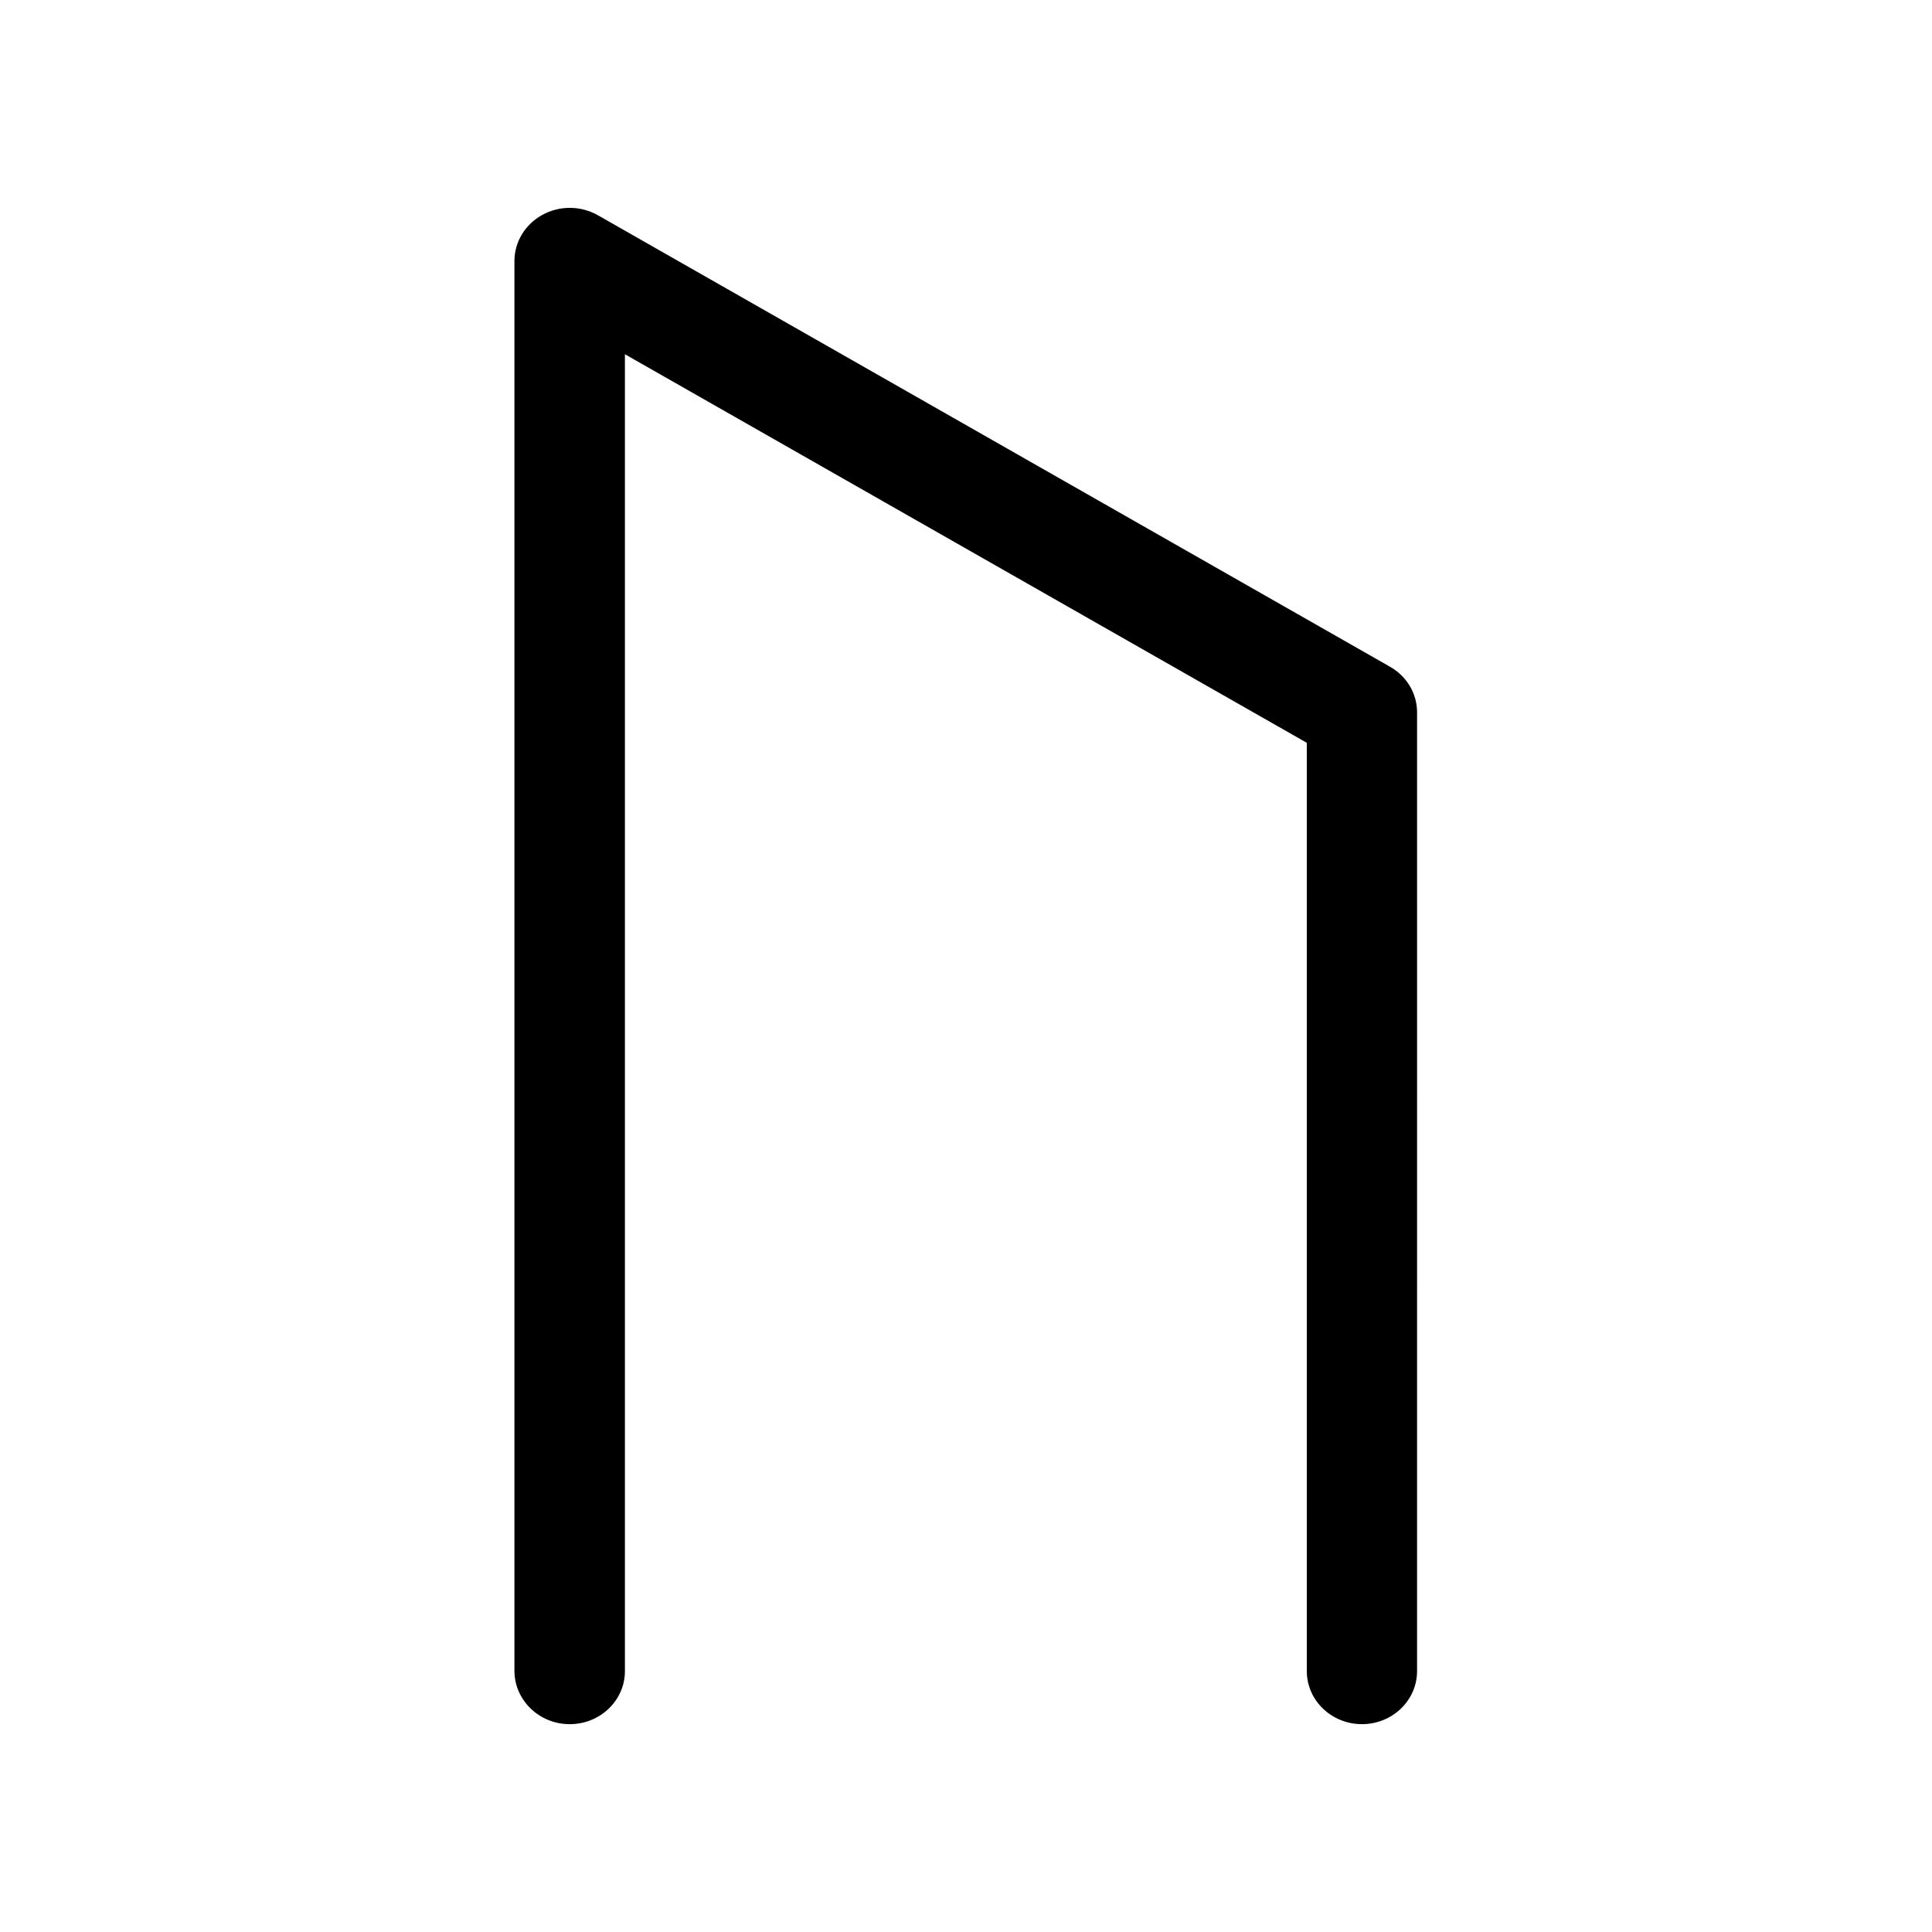 <?xml version="1.0" encoding="UTF-8"?>
<!-- Uploaded to: ICON Repo, www.svgrepo.com, Generator: ICON Repo Mixer Tools -->
<svg fill="#000000" width="800px" height="800px" version="1.1" viewBox="144 144 512 512" xmlns="http://www.w3.org/2000/svg">
 <path d="m295 600.92c8.062 0 14.609-6.297 14.609-14.055v-348.99l180.71 102.98v246.01c0 7.758 6.551 14.055 14.609 14.055 8.062 0 14.609-6.297 14.609-14.055l0.004-254.07c0-4.988-2.719-9.574-7.152-12.09l-209.94-119.66c-4.535-2.57-10.125-2.621-14.711-0.102-4.586 2.519-7.406 7.152-7.406 12.242v373.68c0.051 7.762 6.602 14.059 14.66 14.059z"/>
</svg>